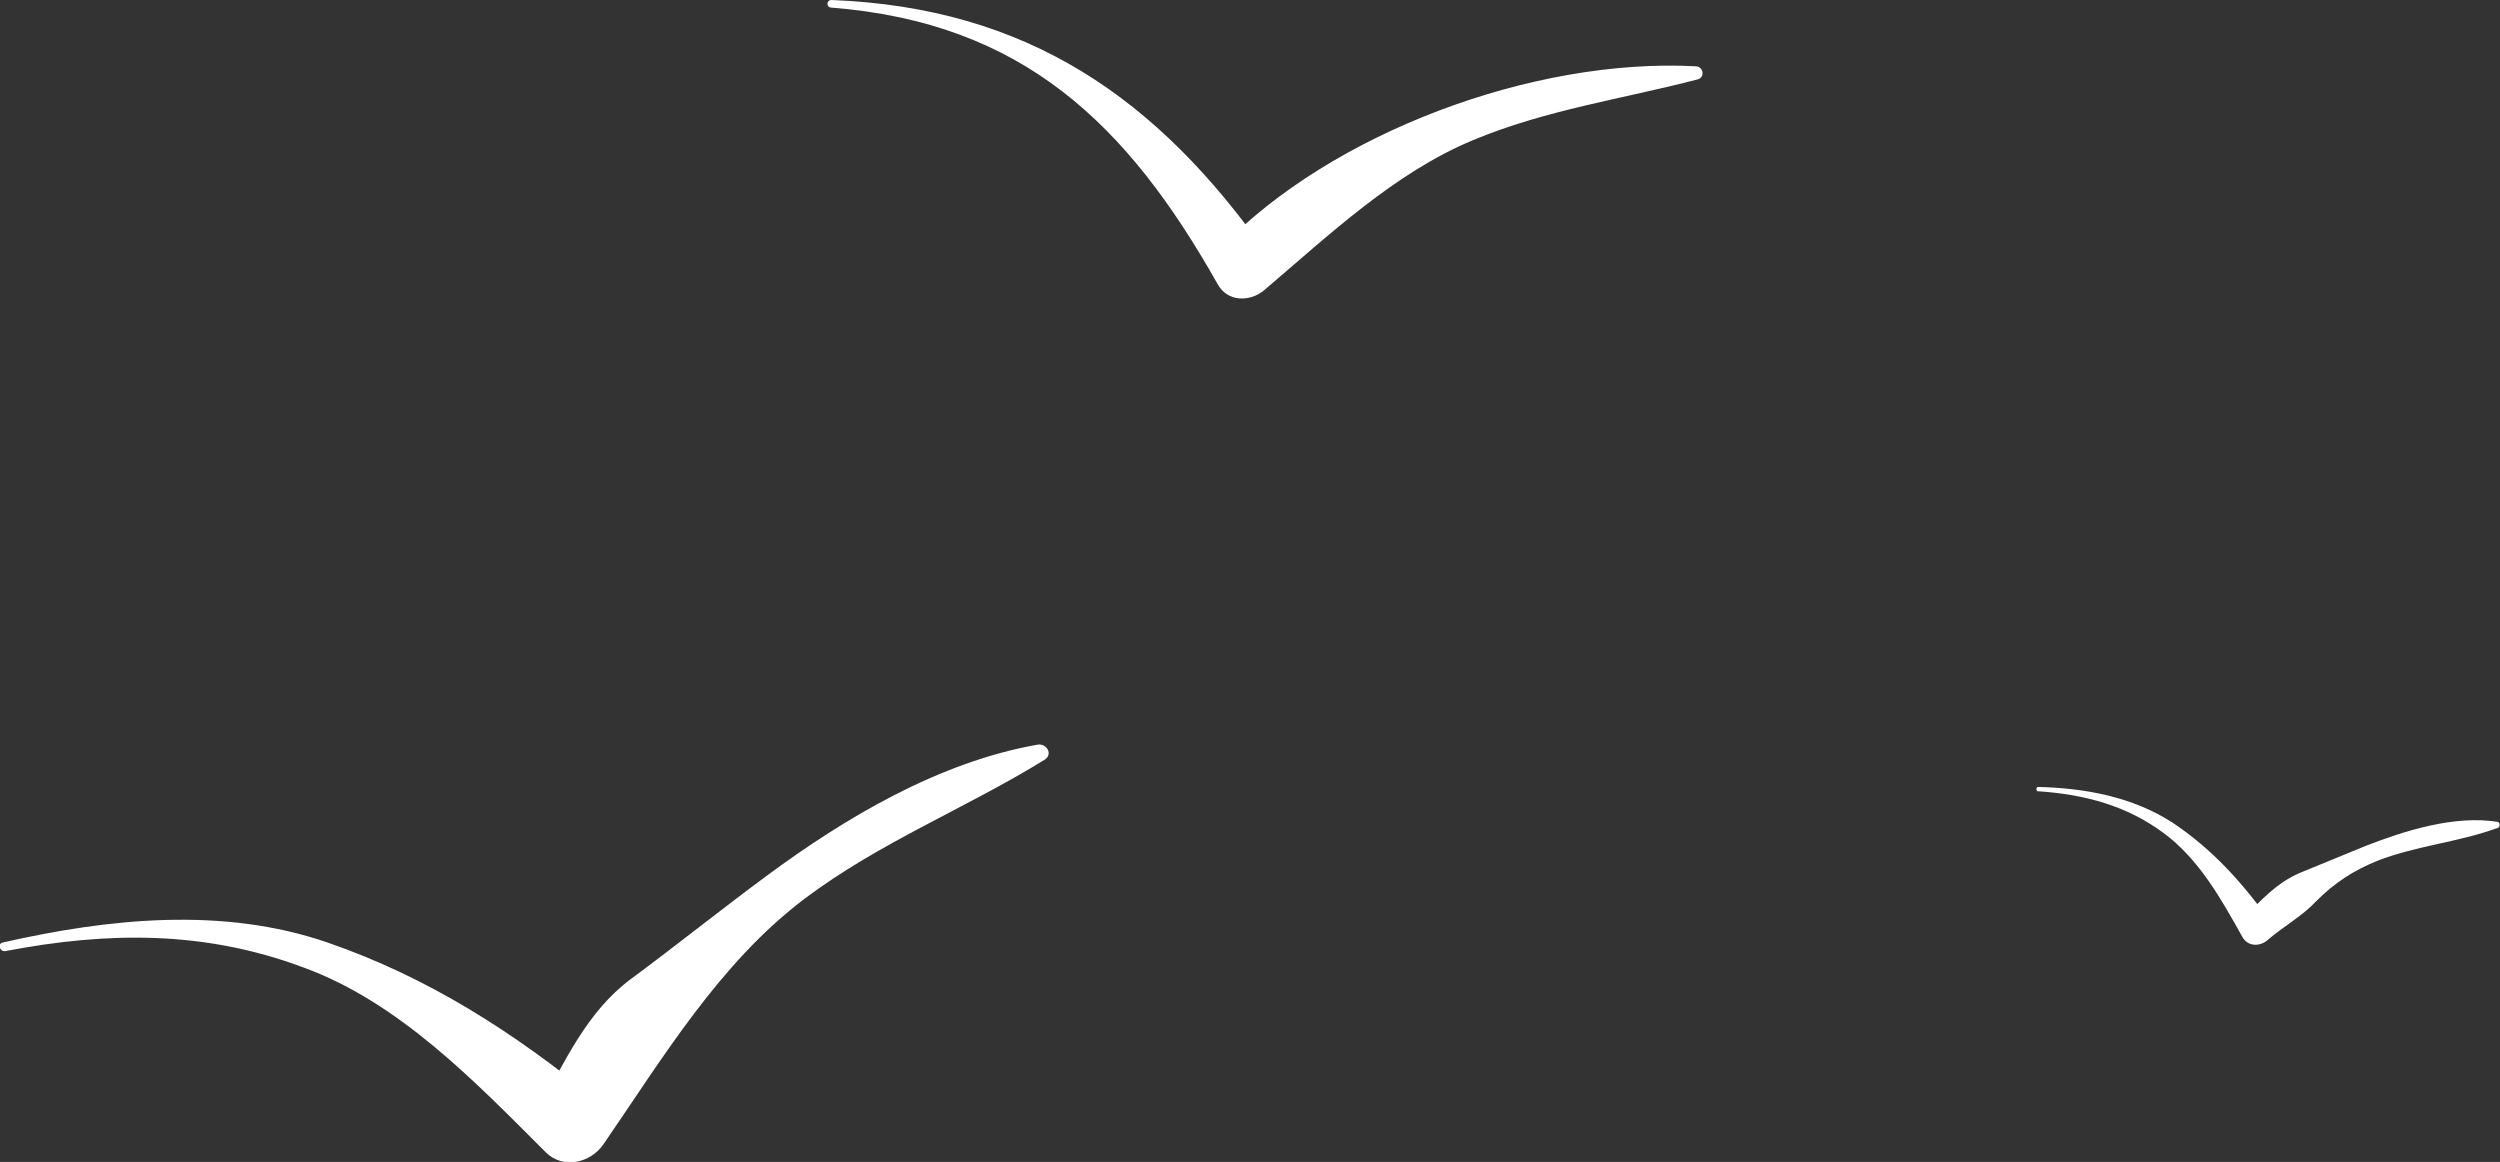   <svg xmlns="http://www.w3.org/2000/svg" viewBox="0 0 230 106.9" width="100%" style="vertical-align: middle; max-width: 100%; width: 100%;">
   <rect x="0" y="0" width="230" height="106.9" fill="#333333" stroke="none"/>
   <path d="M187.6,72.8c4.2.3,8,1.3,11.4,3.8,3.3,2.4,5.4,6.2,7.3,9.6.5.9,1.6.9,2.3.3,1.5-1.3,3.2-2.2,4.5-3.6,1.7-1.7,3.4-2.8,5.6-3.7,3.6-1.4,7.4-1.7,11-3,.3,0,.4-.6,0-.6-3.9-.6-8.4.8-12,2.2-2,.8-4.1,1.7-6.1,2.5-2.1.9-3.6,2.5-5.1,4.1.8,0,1.5.2,2.3.3-2.5-3.5-5.3-6.6-8.9-9-3.7-2.4-8.1-3.2-12.4-3.3-.2,0-.2.4,0,.4h0Z" style="stroke-width: 0px;" fill="rgb(255,255,255)">
   </path>
   <path d="M.5,87.5c9.4-1.8,18.3-1.9,27.4,1.5,8.8,3.2,15.8,10.5,22.3,17,1.6,1.6,4.1,1,5.3-.7,5.5-8,10.7-16.7,18.5-22.6,6.9-5.2,14.8-8.3,22.1-12.8.8-.5.2-1.5-.6-1.4-9.1,1.6-17.7,6.7-25,12.1-4.2,3.1-8.3,6.4-12.5,9.5-4,3-6,7.5-8.4,11.8,1.8-.2,3.5-.5,5.3-.7-7.6-6.2-15.5-11.3-24.8-14.5-9.6-3.3-20.1-2.2-29.8,0-.6.1-.3.9.2.8h0Z" style="stroke-width: 0px;" fill="rgb(255,255,255)">
   </path>
   <path d="M76.5.7c17.6,1.4,27.2,10.7,35.5,25.4.9,1.7,3,1.7,4.3.6,6-5.1,12-10.8,19.2-13.8,6.7-2.8,13.8-3.8,20.7-5.6.7-.2.5-1.2-.2-1.2-14.9-.8-33.5,6.1-43.7,16.7,1.4.2,2.9.4,4.3.6C106.5,9,94.5.7,76.5,0c-.5,0-.5.7,0,.7h0Z" style="stroke-width: 0px;" fill="rgb(255,255,255)">
   </path>
  </svg>
